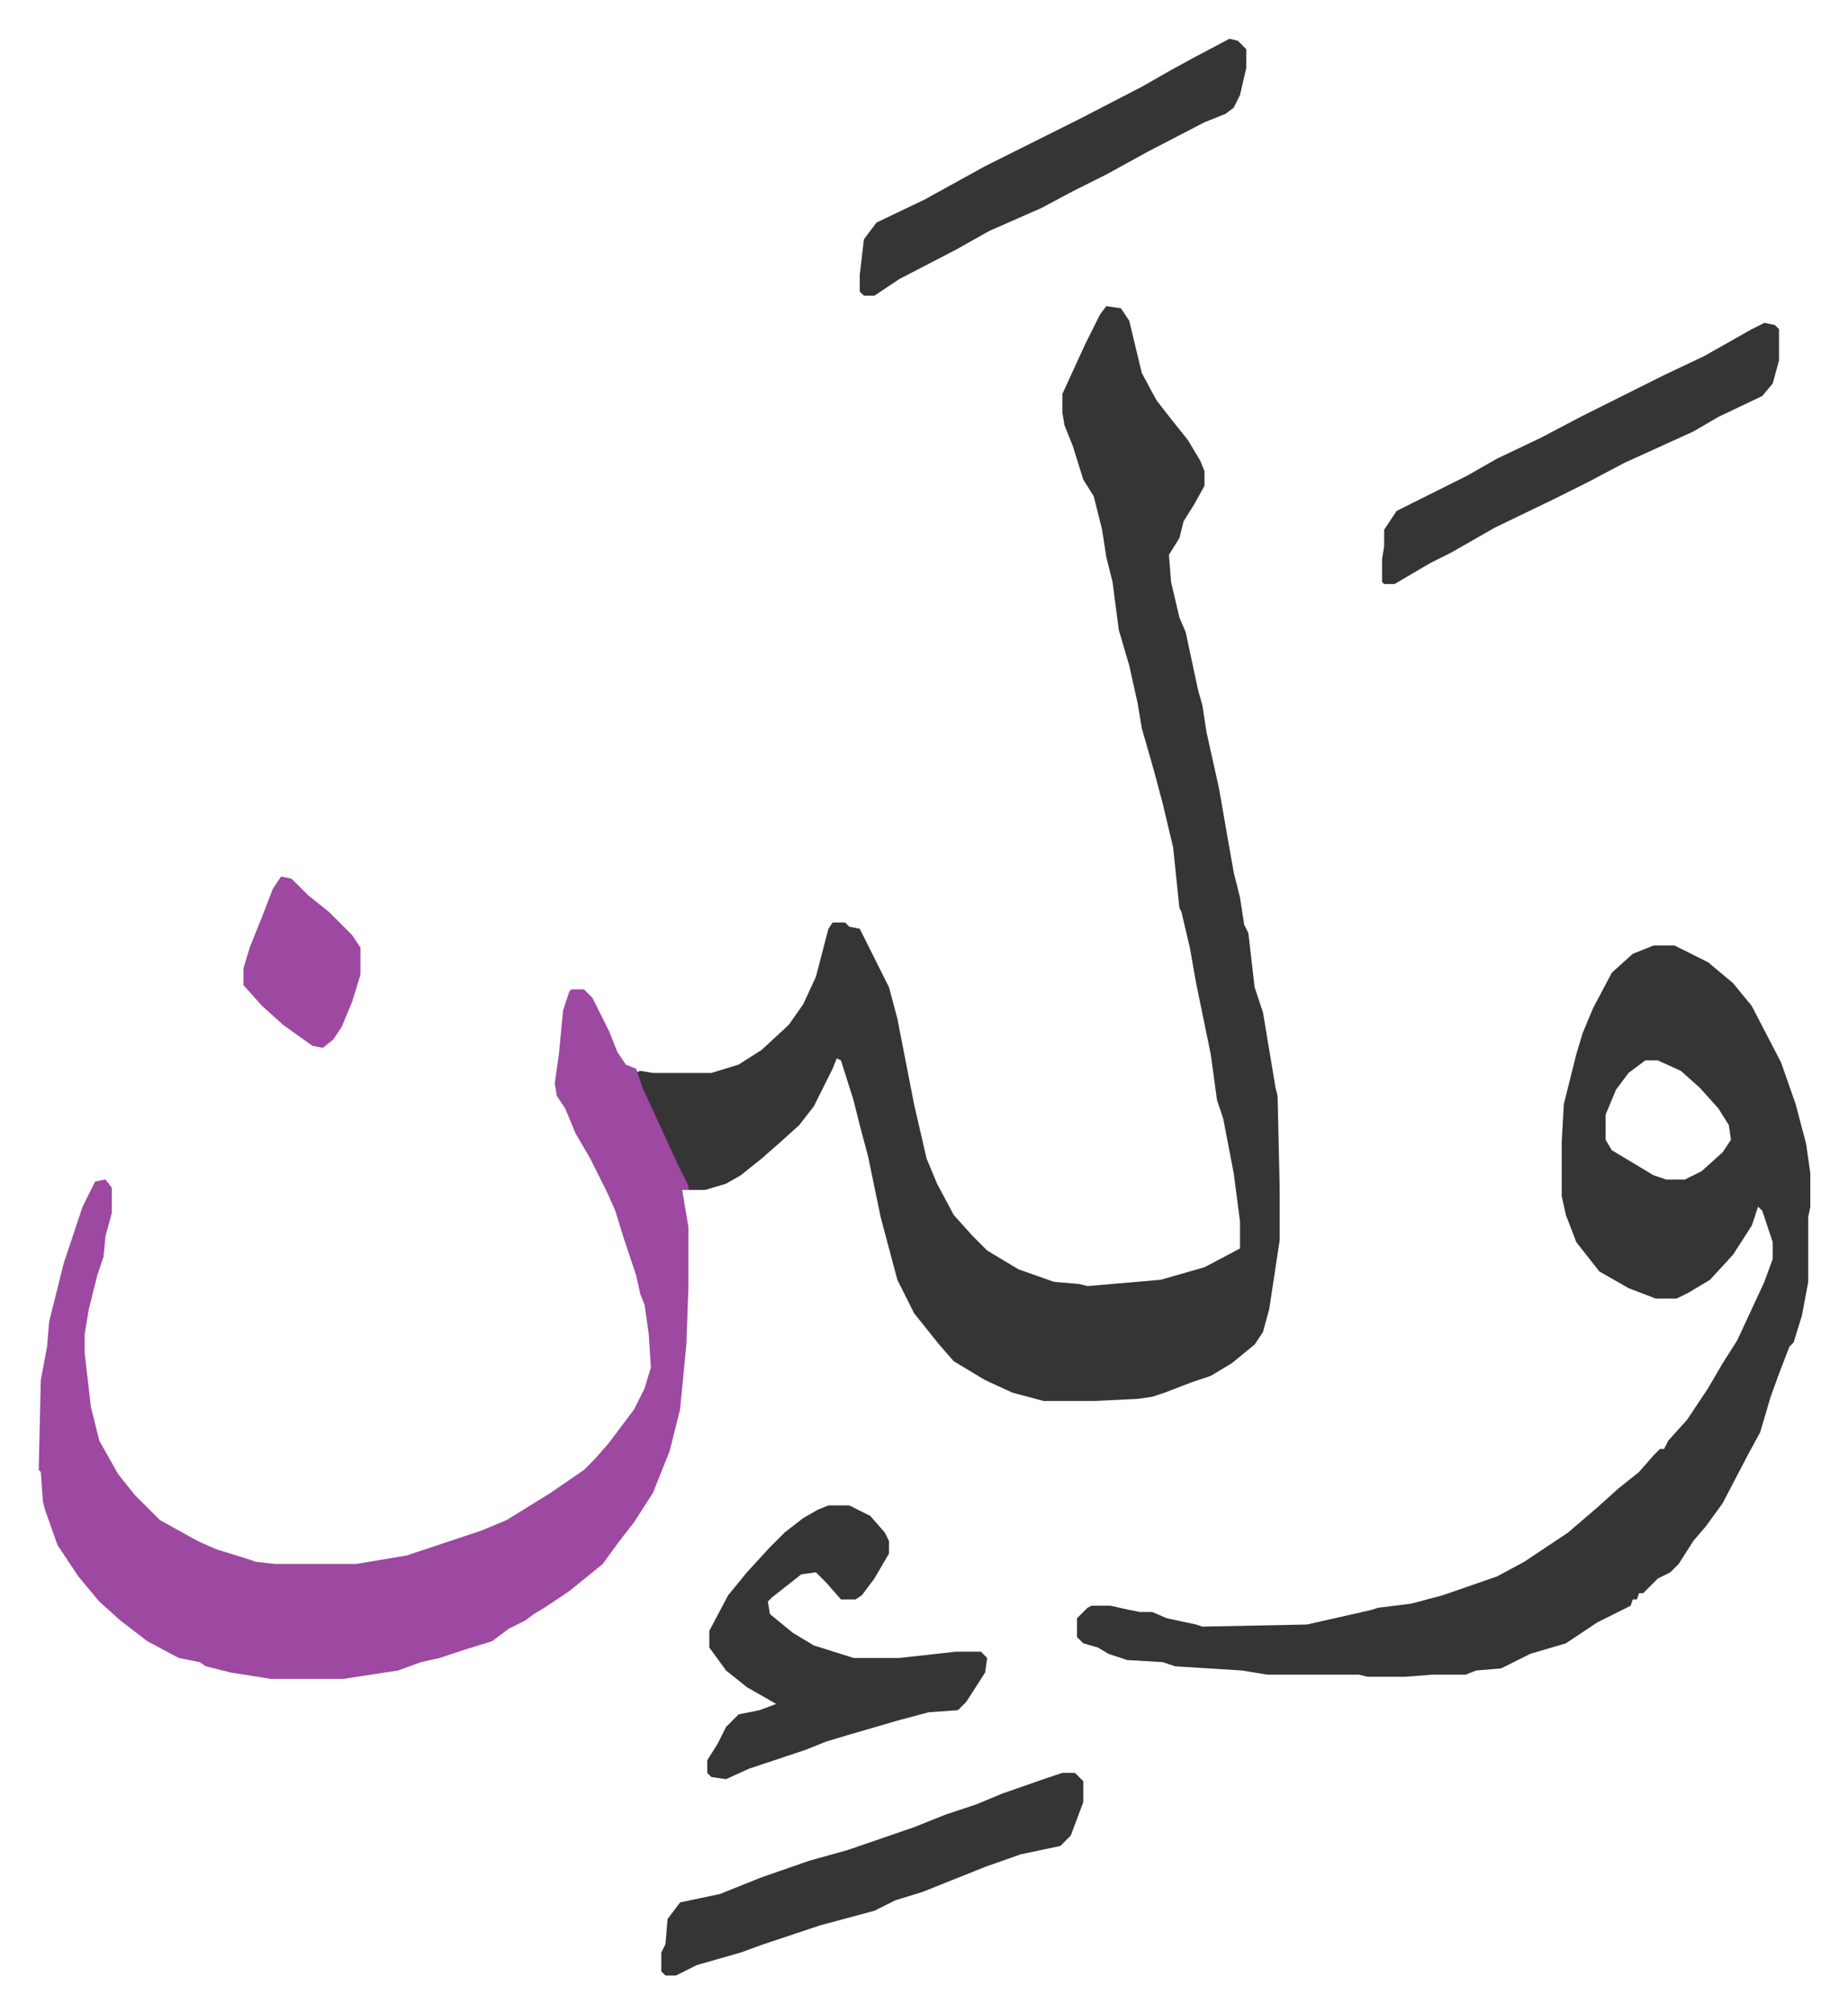<svg xmlns="http://www.w3.org/2000/svg" role="img" viewBox="-18.53 311.47 884.56 963.56"><path fill="#353535" id="rule_normal" d="M511 458l7 1 4 6 6 25 7 13 7 9 8 10 6 10 2 5v7l-5 9-5 8-2 8-5 8 1 13 4 17 3 7 6 28 2 7 2 13 6 27 4 23 3 17 3 12 2 13 2 4 3 26 4 12 6 36 1 4 1 44v25l-5 33-3 11-4 6-11 9-10 6-9 3-13 5-6 2-7 1-21 1h-24l-15-4-13-6-15-9-7-8-12-15-8-16-8-30-6-29-4-15-3-12-6-19-2-1-2 5-5 10-4 8-7 9-10 9-8 7-10 8-7 4-10 3h-8l-15-31-11-25 3-1 6 1h28l13-4 11-7 13-12 7-10 6-13 6-23 2-3h6l2 2 5 1 8 16 6 12 4 15 8 41 6 26 5 12 8 15 9 10 7 7 15 9 17 6 12 1 4 1 35-3 21-6 17-9v-13l-3-23-5-26-3-9-3-22-7-34-3-17-4-17-1-2-3-29-5-21-4-15-6-21-2-12-4-18-5-17-3-23-3-12-2-13-4-16-5-8-5-16-4-10-1-6v-9l11-24 7-14zm262 306h10l16 8 12 10 9 11 14 27 7 20 5 19 2 14v16l-1 5v31l-3 16-4 13-2 2-5 13-4 11-5 17-6 11-12 23-8 11-6 7-7 11-4 4-6 3-7 7h-2l-1 3h-2l-1 3-16 8-15 10-17 5-14 7-12 1-5 2h-16l-13 1h-18l-4-1h-44l-12-2-32-2-6-2-17-1-9-3-5-3-7-2-3-3v-9l5-5 2-1h9l9 2 5 1h6l7 3 14 3 3 1 50-1 31-7 3-1 16-2 15-4 26-9 13-7 21-14 14-12 10-9 10-8 7-8 3-3h2l2-4 9-10 10-15 7-12 7-11 13-28 4-11v-8l-5-15-2-2-3 9-9 14-11 12-10 6-6 3h-10l-13-5-14-8-11-14-5-13-2-9v-26l1-18 6-24 3-10 5-12 9-17 10-9zm-4 55l-8 6-6 8-5 12v12l3 5 15 9 5 3 6 2h9l8-4 10-9 4-6-1-7-5-8-9-10-9-8-11-5z"/><path fill="#9d48a1" id="rule_ikhfa" d="M255 785h6l4 4 8 16 4 10 4 6 5 2 3 9 17 37 5 10v2h-3l3 18v28l-1 28-3 31-5 20-8 20-9 14-7 9-8 11-16 13-12 8-5 3-4 3-8 4-8 6-13 4-12 4-9 2-11 4-26 4h-35l-19-3-12-3-3-2-10-2-15-8-13-10-10-9-10-12-10-15-6-17-1-4-1-14-1-1 1-43 3-16 1-12 7-28 9-27 6-12 5-1 3 4v12l-3 11-1 10-3 9-4 16-2 12v9l3 26 4 16 9 16 8 10 12 12 18 10 9 4 13 4 6 2 9 1h39l24-4 36-12 12-5 21-13 16-11 5-5 7-8 12-16 5-10 3-10-1-16-2-14-2-5-2-9-6-18-4-13-4-9-8-16-7-12-5-12-4-6-1-6 2-14 2-21 3-9z"/><path fill="#353535" id="rule_normal" d="M378 1032h10l10 5 7 8 2 4v6l-7 12-6 8-3 2h-7l-7-8-5-5-7 1-14 11-2 2 1 6 11 9 10 6 19 6h22l18-2 9-1h12l3 3-1 7-9 14-4 4-14 1-15 4-24 7-10 3-10 4-9 3-18 6-11 5-7-1-2-2v-6l5-8 4-8 6-6 10-2 8-3-14-8-10-8-8-11v-8l9-17 9-11 11-12 7-7 9-7 7-4zm112 128h6l4 4v10l-6 16-5 5-19 4-17 6-15 6-15 6-13 4-10 5-26 7-27 9-11 4-21 6-10 5h-5l-2-2v-9l2-4 1-12 6-8 19-4 20-8 23-8 18-5 32-11 15-6 15-5 12-5 20-7zm336-694l5 1 2 2v15l-3 11-5 6-21 10-12 7-33 15-17 9-16 8-29 14-21 12-10 5-17 10h-5l-1-1v-11l1-6v-8l6-9 34-17 14-8 21-10 19-10 40-20 19-9 23-13zM570 330l4 1 4 4v9l-3 13-3 6-4 3-10 4-27 14-20 11-16 8-15 8-25 11-16 9-27 14-12 8h-5l-2-2v-8l2-17 6-8 23-11 29-16 30-15 16-8 29-15 14-8 11-6z"/><path fill="#9d48a1" id="rule_ikhfa" d="M116 731l5 1 8 8 10 8 11 11 4 6v13l-4 13-5 12-4 6-5 4-5-1-14-10-10-9-9-10v-8l3-10 6-15 5-13z"/></svg>
